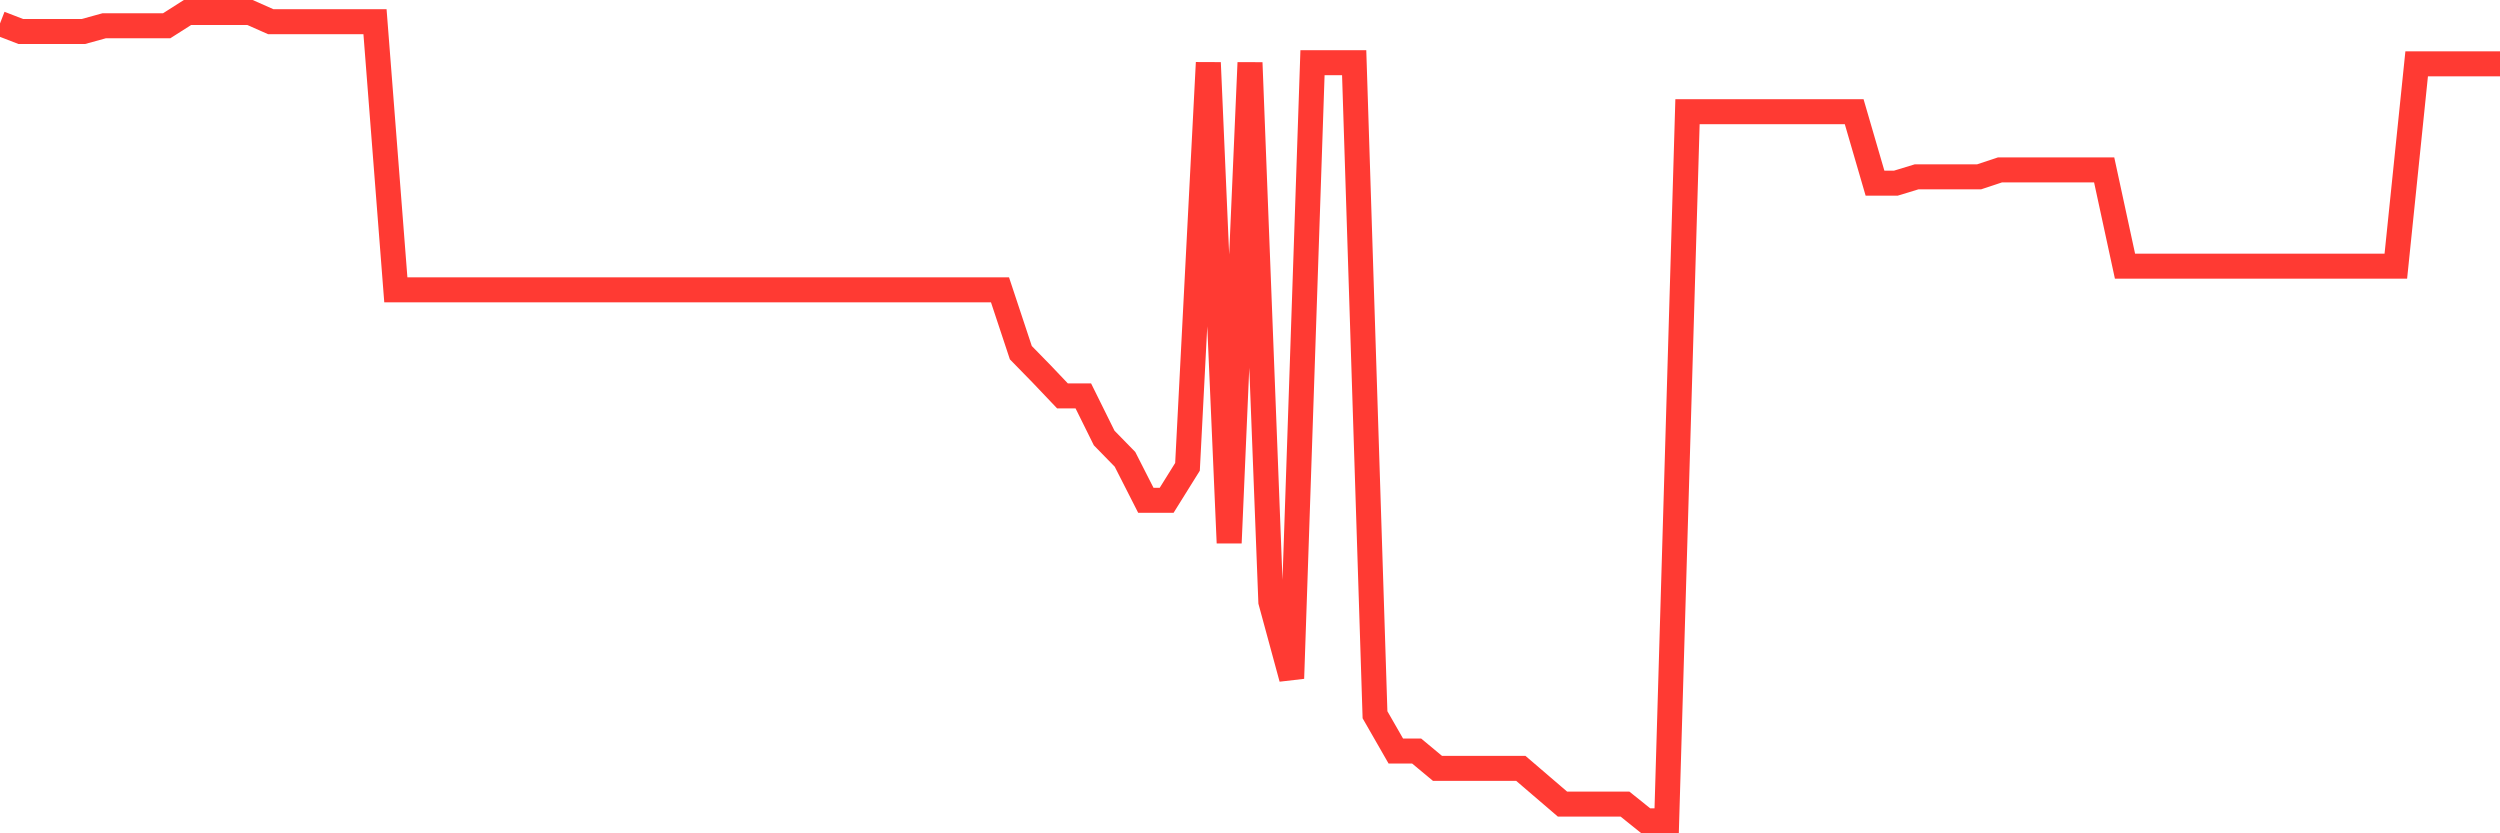<svg
  xmlns="http://www.w3.org/2000/svg"
  xmlns:xlink="http://www.w3.org/1999/xlink"
  width="120"
  height="40"
  viewBox="0 0 120 40"
  preserveAspectRatio="none"
>
  <polyline
    points="0,1.126 1,1.513 2,1.513 3,1.513 4,1.513 5,1.237 6,1.237 7,1.237 8,1.237 9,0.6 10,0.6 11,0.6 12,0.6 13,1.043 14,1.043 15,1.043 16,1.043 17,1.043 18,1.043 19,13.912 20,13.912 21,13.912 22,13.912 23,13.912 24,13.912 25,13.912 26,13.912 27,13.912 28,13.912 29,13.912 30,13.912 31,13.912 32,13.912 33,13.912 34,13.912 35,13.912 36,13.912 37,13.912 38,13.912 39,13.912 40,13.912 41,13.912 42,13.912 43,13.912 44,13.912 45,13.912 46,13.912 47,13.912 48,13.912 49,16.928 50,17.952 51,19.004 52,19.004 53,21.024 54,22.048 55,24.013 56,24.013 57,22.408 58,3.008 59,26.061 60,3.008 61,28.884 62,32.564 63,3.008 64,3.008 65,3.008 66,34.308 67,36.051 68,36.051 69,36.882 70,36.882 71,36.882 72,36.882 73,36.882 74,37.74 75,38.597 76,38.597 77,38.597 78,38.597 79,39.4 80,39.4 81,5.36 82,5.36 83,5.36 84,5.36 85,5.36 86,5.36 87,5.36 88,5.36 89,5.36 90,8.792 91,8.792 92,8.487 93,8.487 94,8.487 95,8.487 96,8.155 97,8.155 98,8.155 99,8.155 100,8.155 101,8.155 102,12.777 103,12.777 104,12.777 105,12.777 106,12.777 107,12.777 108,12.777 109,12.777 110,12.777 111,12.777 112,12.777 113,12.777 114,12.777 115,12.777 116,3.063 117,3.063 118,3.063 119,3.063 120,3.063"
    fill="none"
    stroke="#ff3a33"
    stroke-width="1.2"
  >
  </polyline>
</svg>